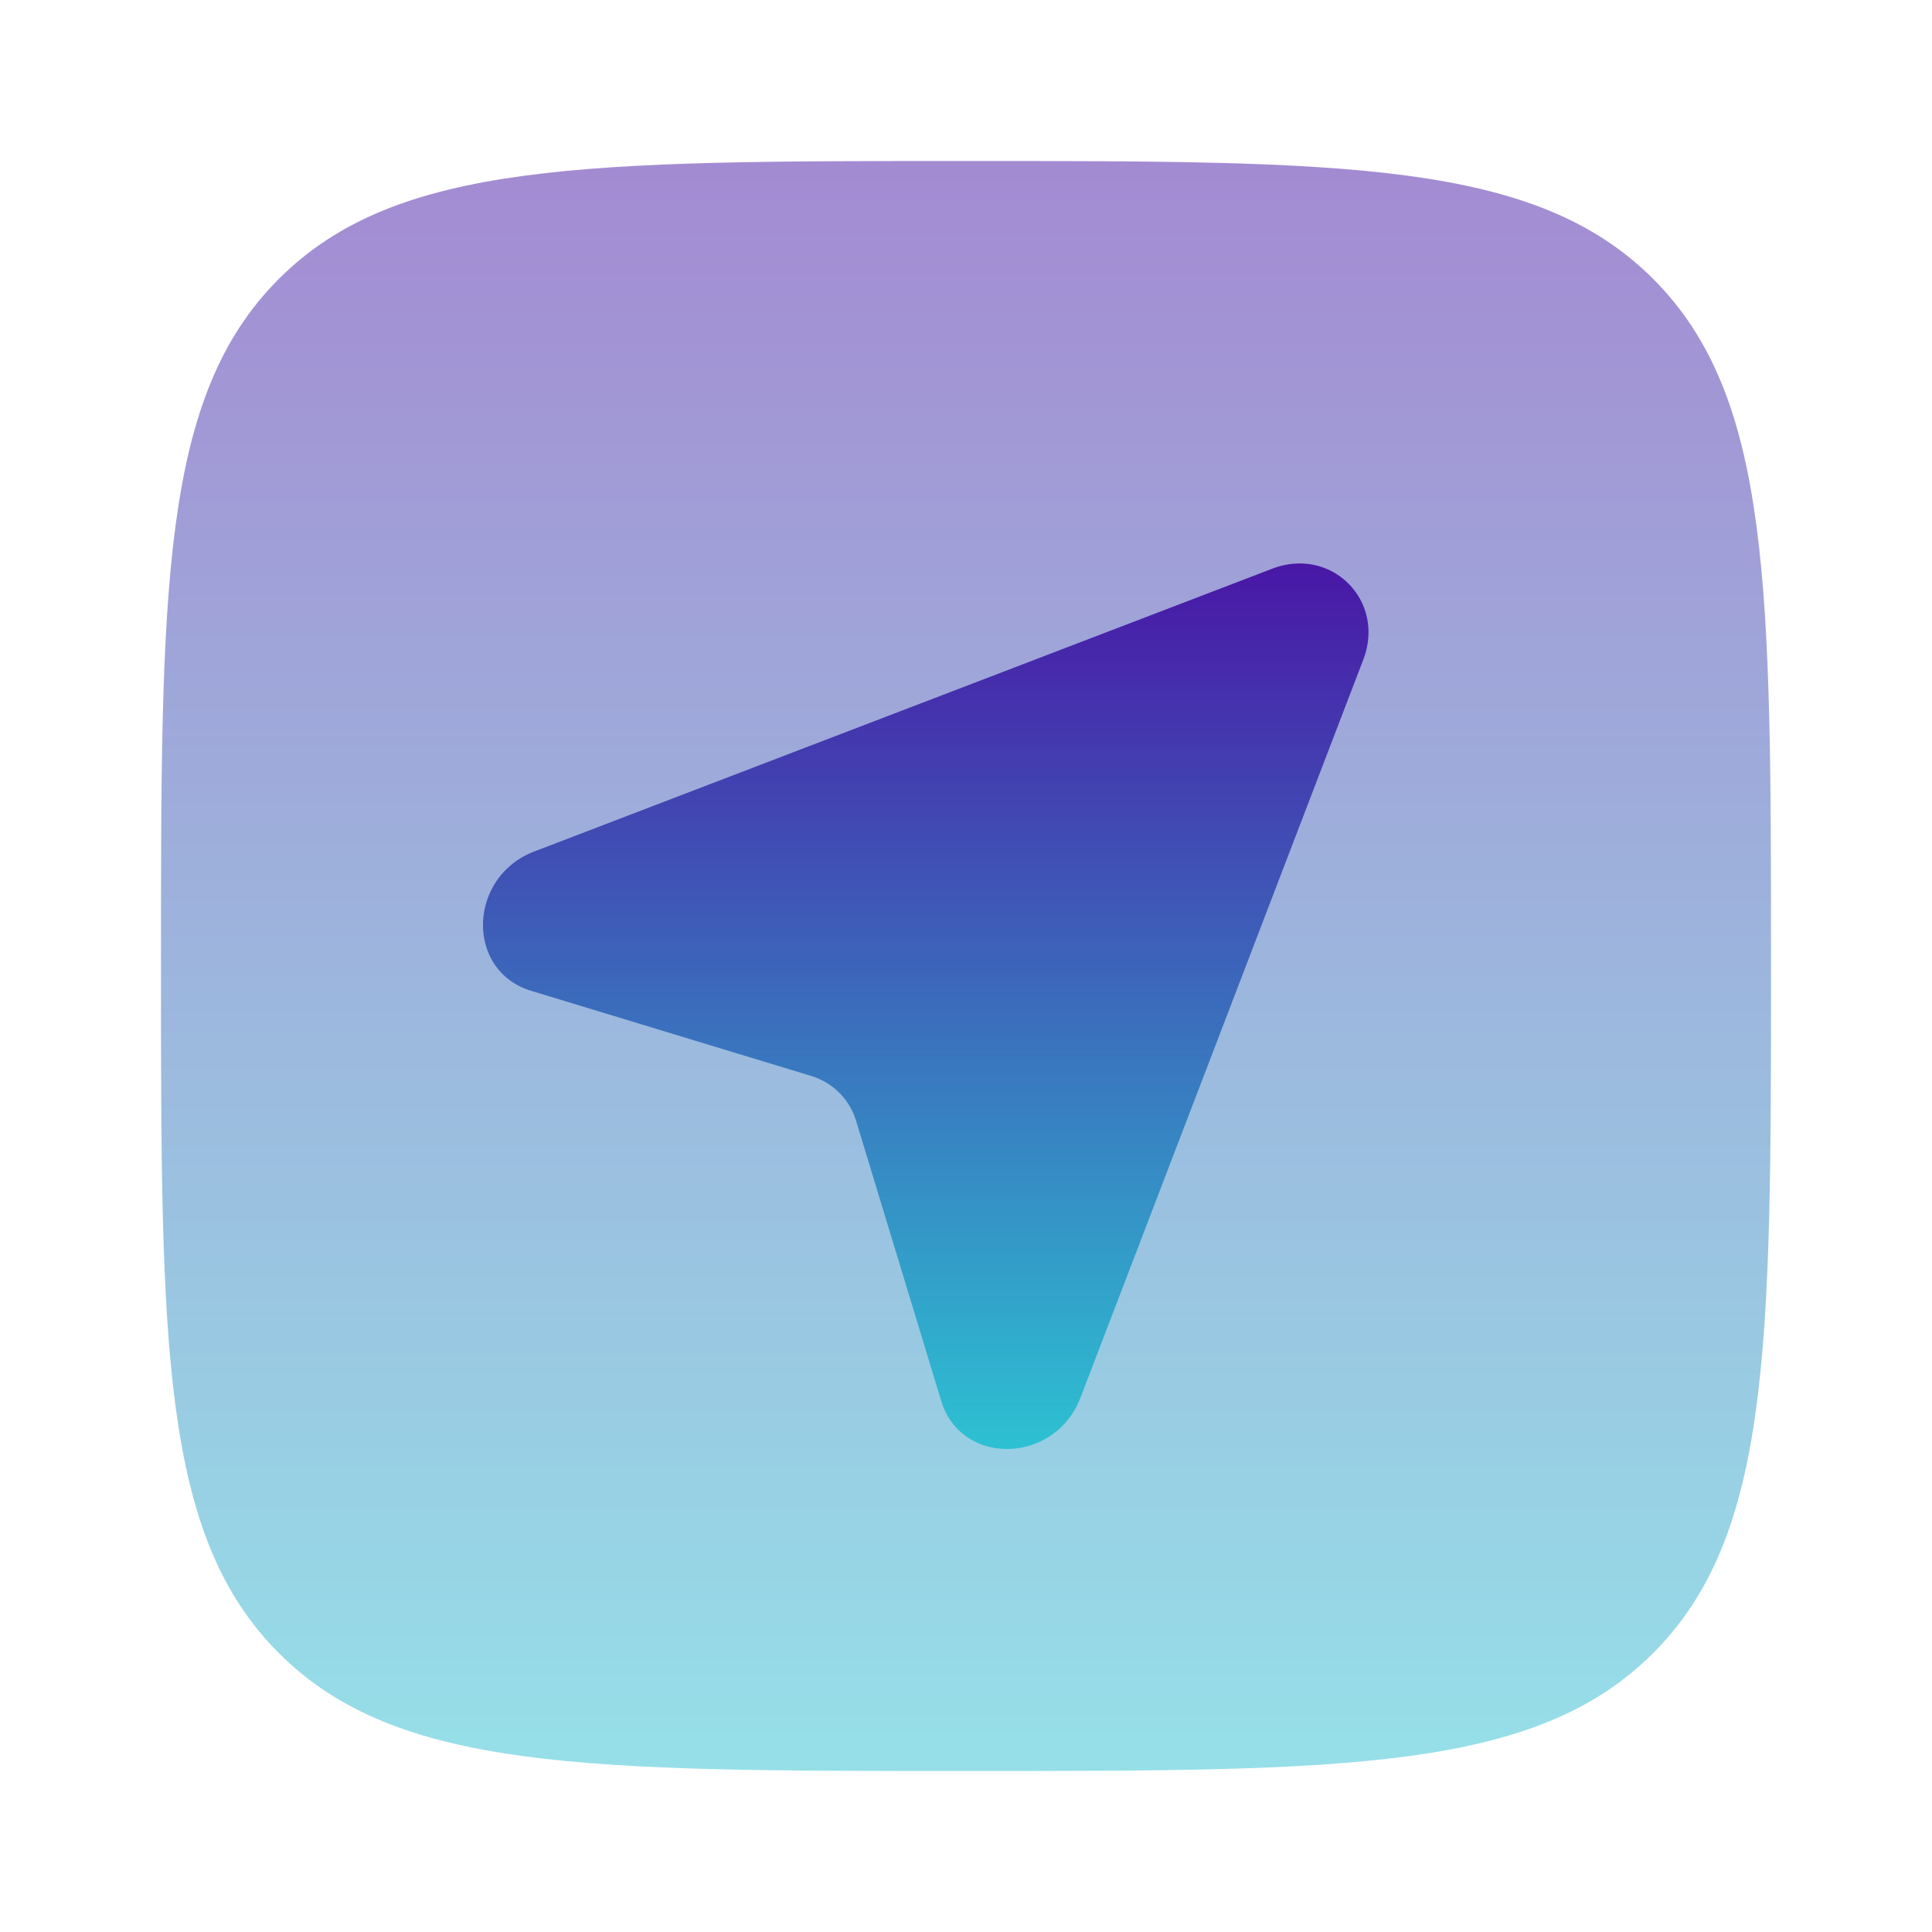 <svg width="52" height="52" fill="none" xmlns="http://www.w3.org/2000/svg"><path opacity=".5" fill-rule="evenodd" clip-rule="evenodd" d="M7.506 44.494c3.173 3.173 8.28 3.173 18.494 3.173s15.32 0 18.494-3.173c3.173-3.173 3.173-8.28 3.173-18.494s0-15.32-3.173-18.494C41.32 4.333 36.214 4.333 26 4.333s-15.32 0-18.494 3.173C4.333 10.68 4.333 15.786 4.333 26s0 15.32 3.173 18.494z" fill="url(#paint0_linear_295_567)"/><path d="M29.082 37.617l7.61-19.86c.61-1.591-.858-3.06-2.45-2.45l-19.86 7.61c-1.798.69-1.857 3.213-.086 3.751l7.533 2.29a1.81 1.81 0 011.214 1.213l2.289 7.533c.538 1.77 3.061 1.712 3.75-.087z" fill="url(#paint1_linear_295_567)"/><defs><linearGradient id="paint0_linear_295_567" x1="26" y1="4.333" x2="26" y2="47.667" gradientUnits="userSpaceOnUse"><stop stop-color="#4917A6"/><stop offset="1" stop-color="#2DC1D2"/></linearGradient><linearGradient id="paint1_linear_295_567" x1="24.917" y1="15.167" x2="24.917" y2="39" gradientUnits="userSpaceOnUse"><stop stop-color="#4917A6"/><stop offset="1" stop-color="#2DC1D2"/></linearGradient></defs></svg>